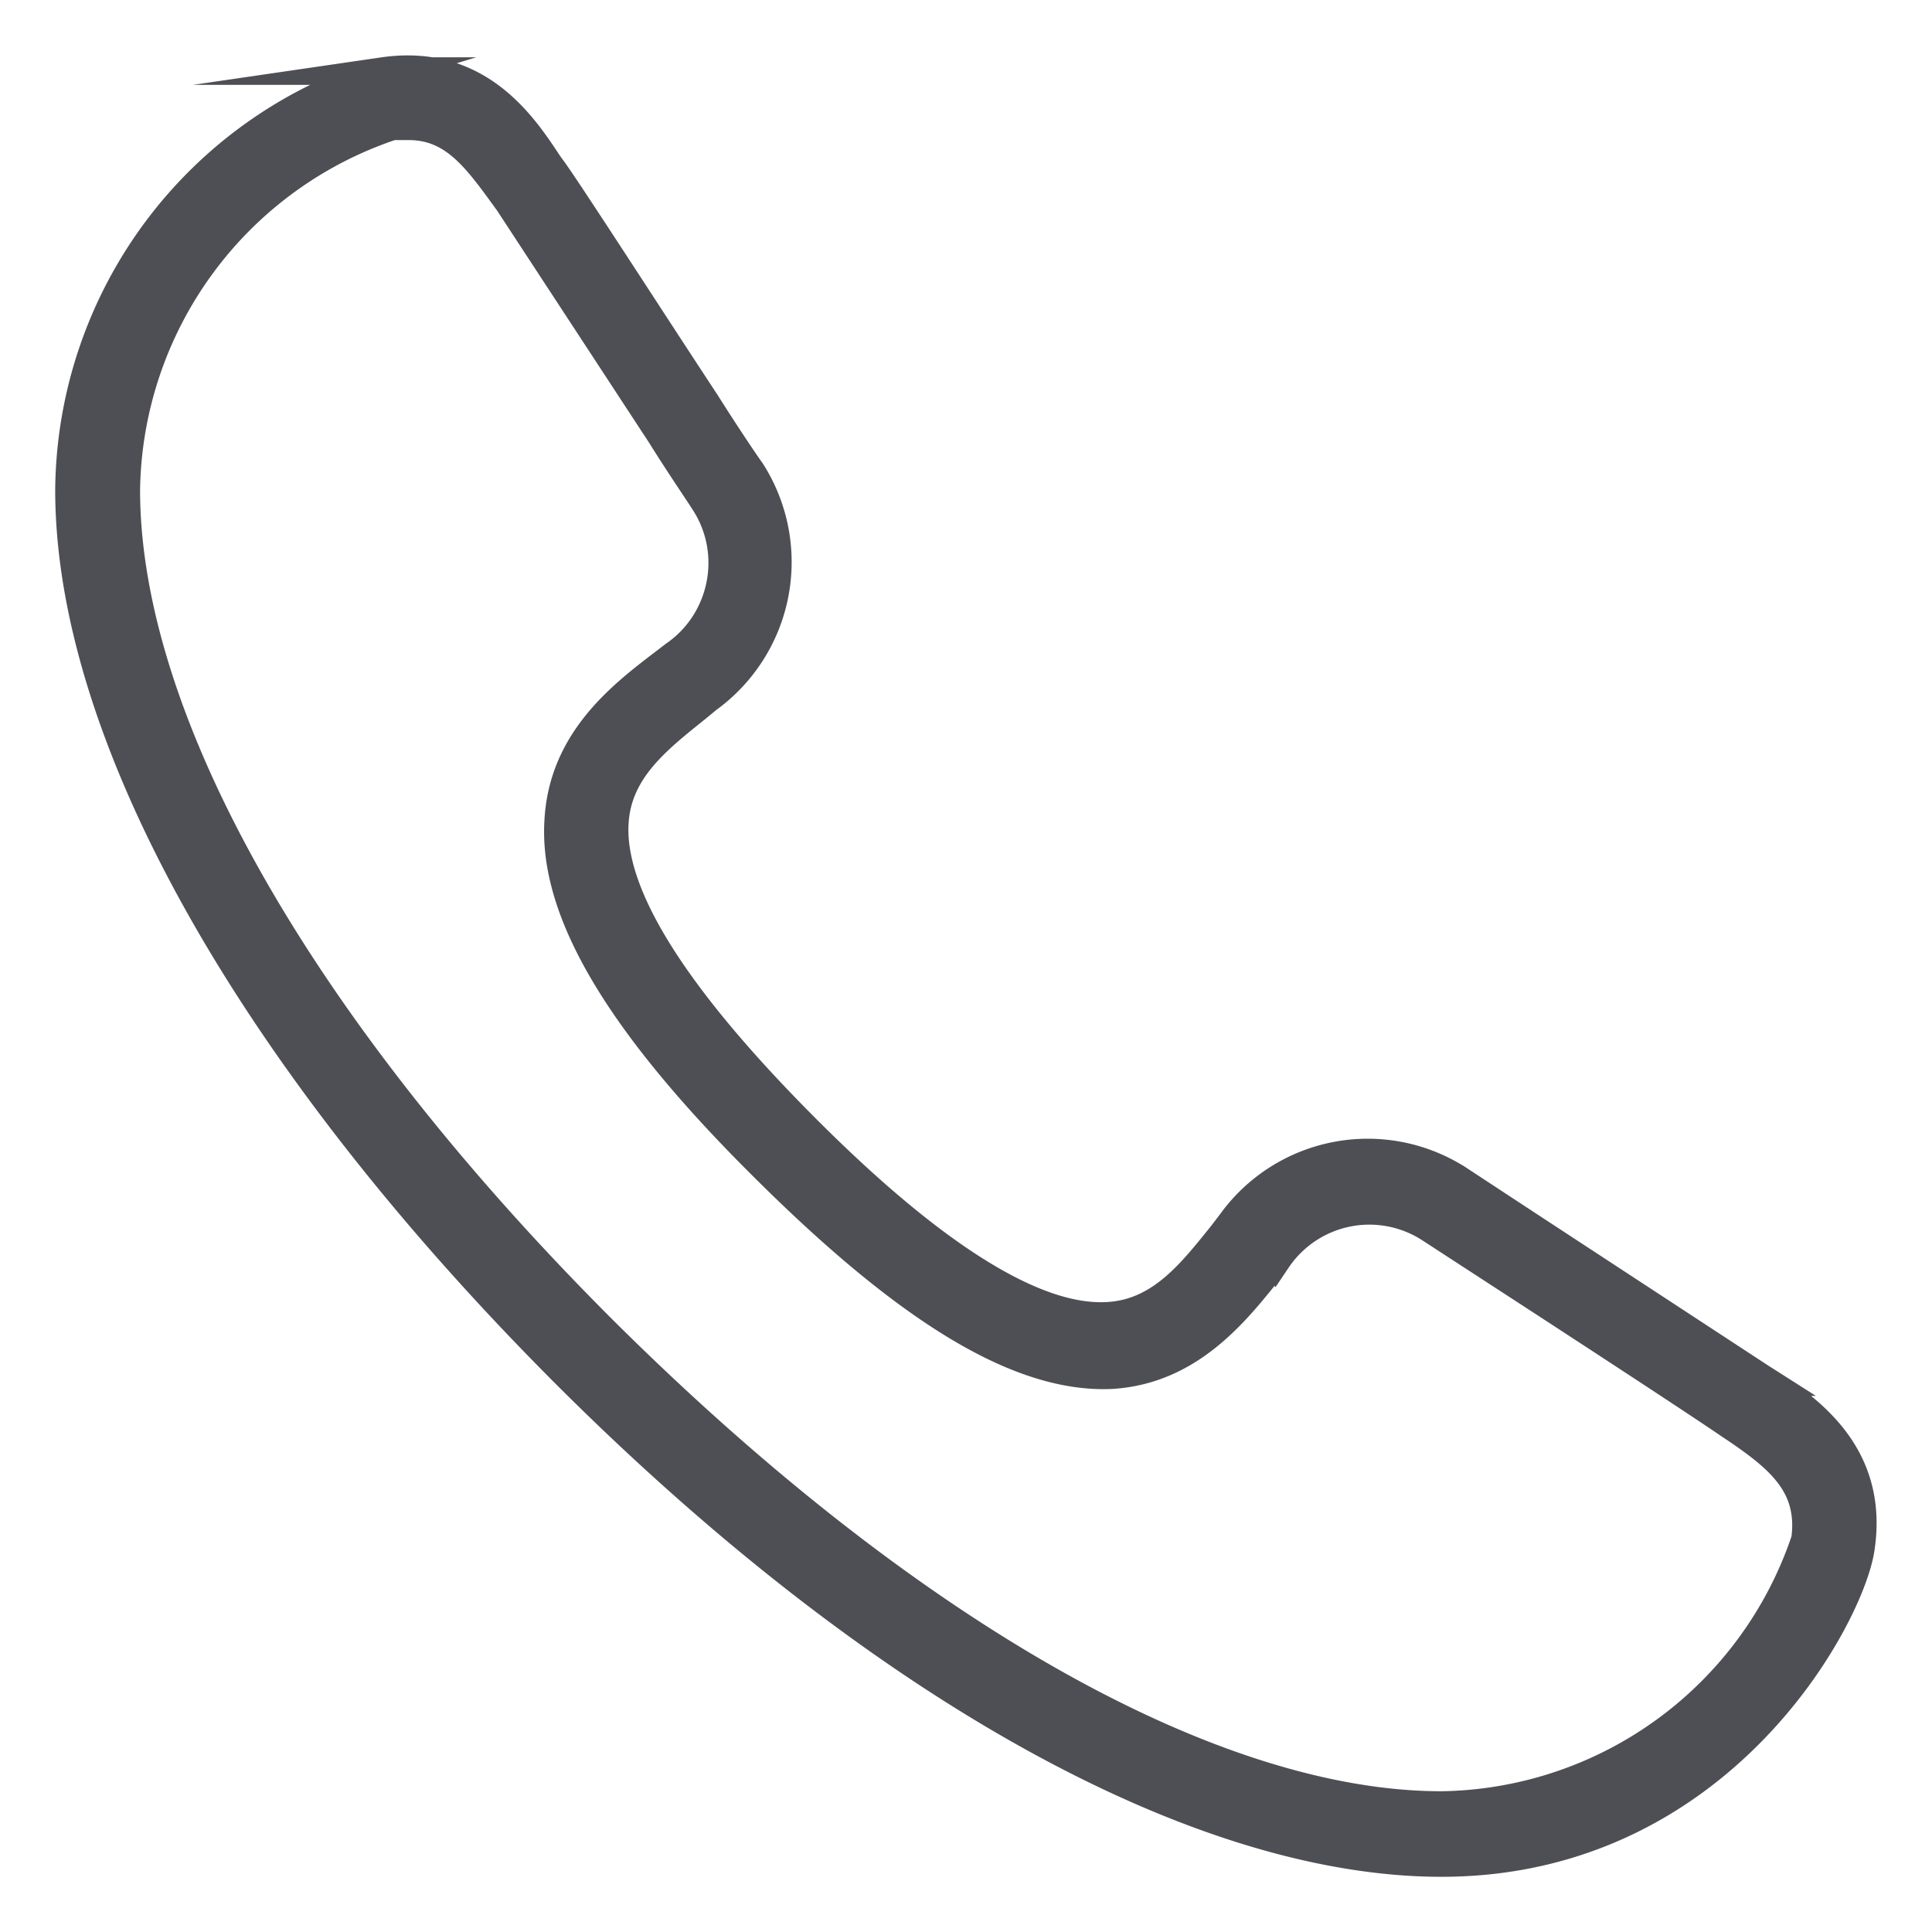 <svg xmlns="http://www.w3.org/2000/svg" xmlns:xlink="http://www.w3.org/1999/xlink" width="28px" height="28px" viewBox="0 0 28 28"><defs><path id="gg04a" d="M386.16 39.31a5.64 5.64 0 0 1-5.27 3.85c-3.33 0-7.76-2.52-12.16-6.9-4.4-4.4-6.9-8.83-6.9-12.16a5.64 5.64 0 0 1 3.86-5.27h.23c.62 0 .95.42 1.37 1l.08.11 2.2 3.36c.3.48.55.84.65 1 .46.73.26 1.7-.45 2.19l-.17.13c-.63.48-1.45 1.13-1.51 2.28-.08 1.31.87 2.93 2.99 5.03 2.11 2.1 3.71 3.06 5.03 3 1.13-.07 1.79-.9 2.27-1.5l.13-.17a1.61 1.61 0 0 1 2.2-.46l1.03.67c1.17.76 2.93 1.91 3.32 2.18l.12.08c.63.43 1.08.82.98 1.58zm-.53-2.28l-.11-.07-3.36-2.2-1.02-.67a2.44 2.44 0 0 0-3.3.63l-.13.17c-.45.56-.9 1.14-1.66 1.18-1.04.06-2.52-.86-4.4-2.75-1.87-1.88-2.8-3.35-2.74-4.39.04-.76.62-1.21 1.18-1.66l.17-.14a2.45 2.45 0 0 0 .63-3.3c-.1-.14-.35-.51-.66-1-.77-1.17-1.93-2.97-2.2-3.35l-.08-.11c-.38-.58-1.03-1.54-2.4-1.34A6.4 6.4 0 0 0 361 24.1c0 3.54 2.6 8.2 7.15 12.77 4.55 4.56 9.2 7.13 12.74 7.13 4.07 0 5.95-3.6 6.08-4.57.2-1.36-.76-2.01-1.34-2.4z"/></defs><g><g transform="translate(-360 -17)"><use fill="#4e4e55" xlink:href="#gg04a"/><use fill="#fff" fill-opacity="0" stroke="#4e4e55" stroke-miterlimit="50" stroke-width=".4" xlink:href="#gg04a"/></g></g></svg>
